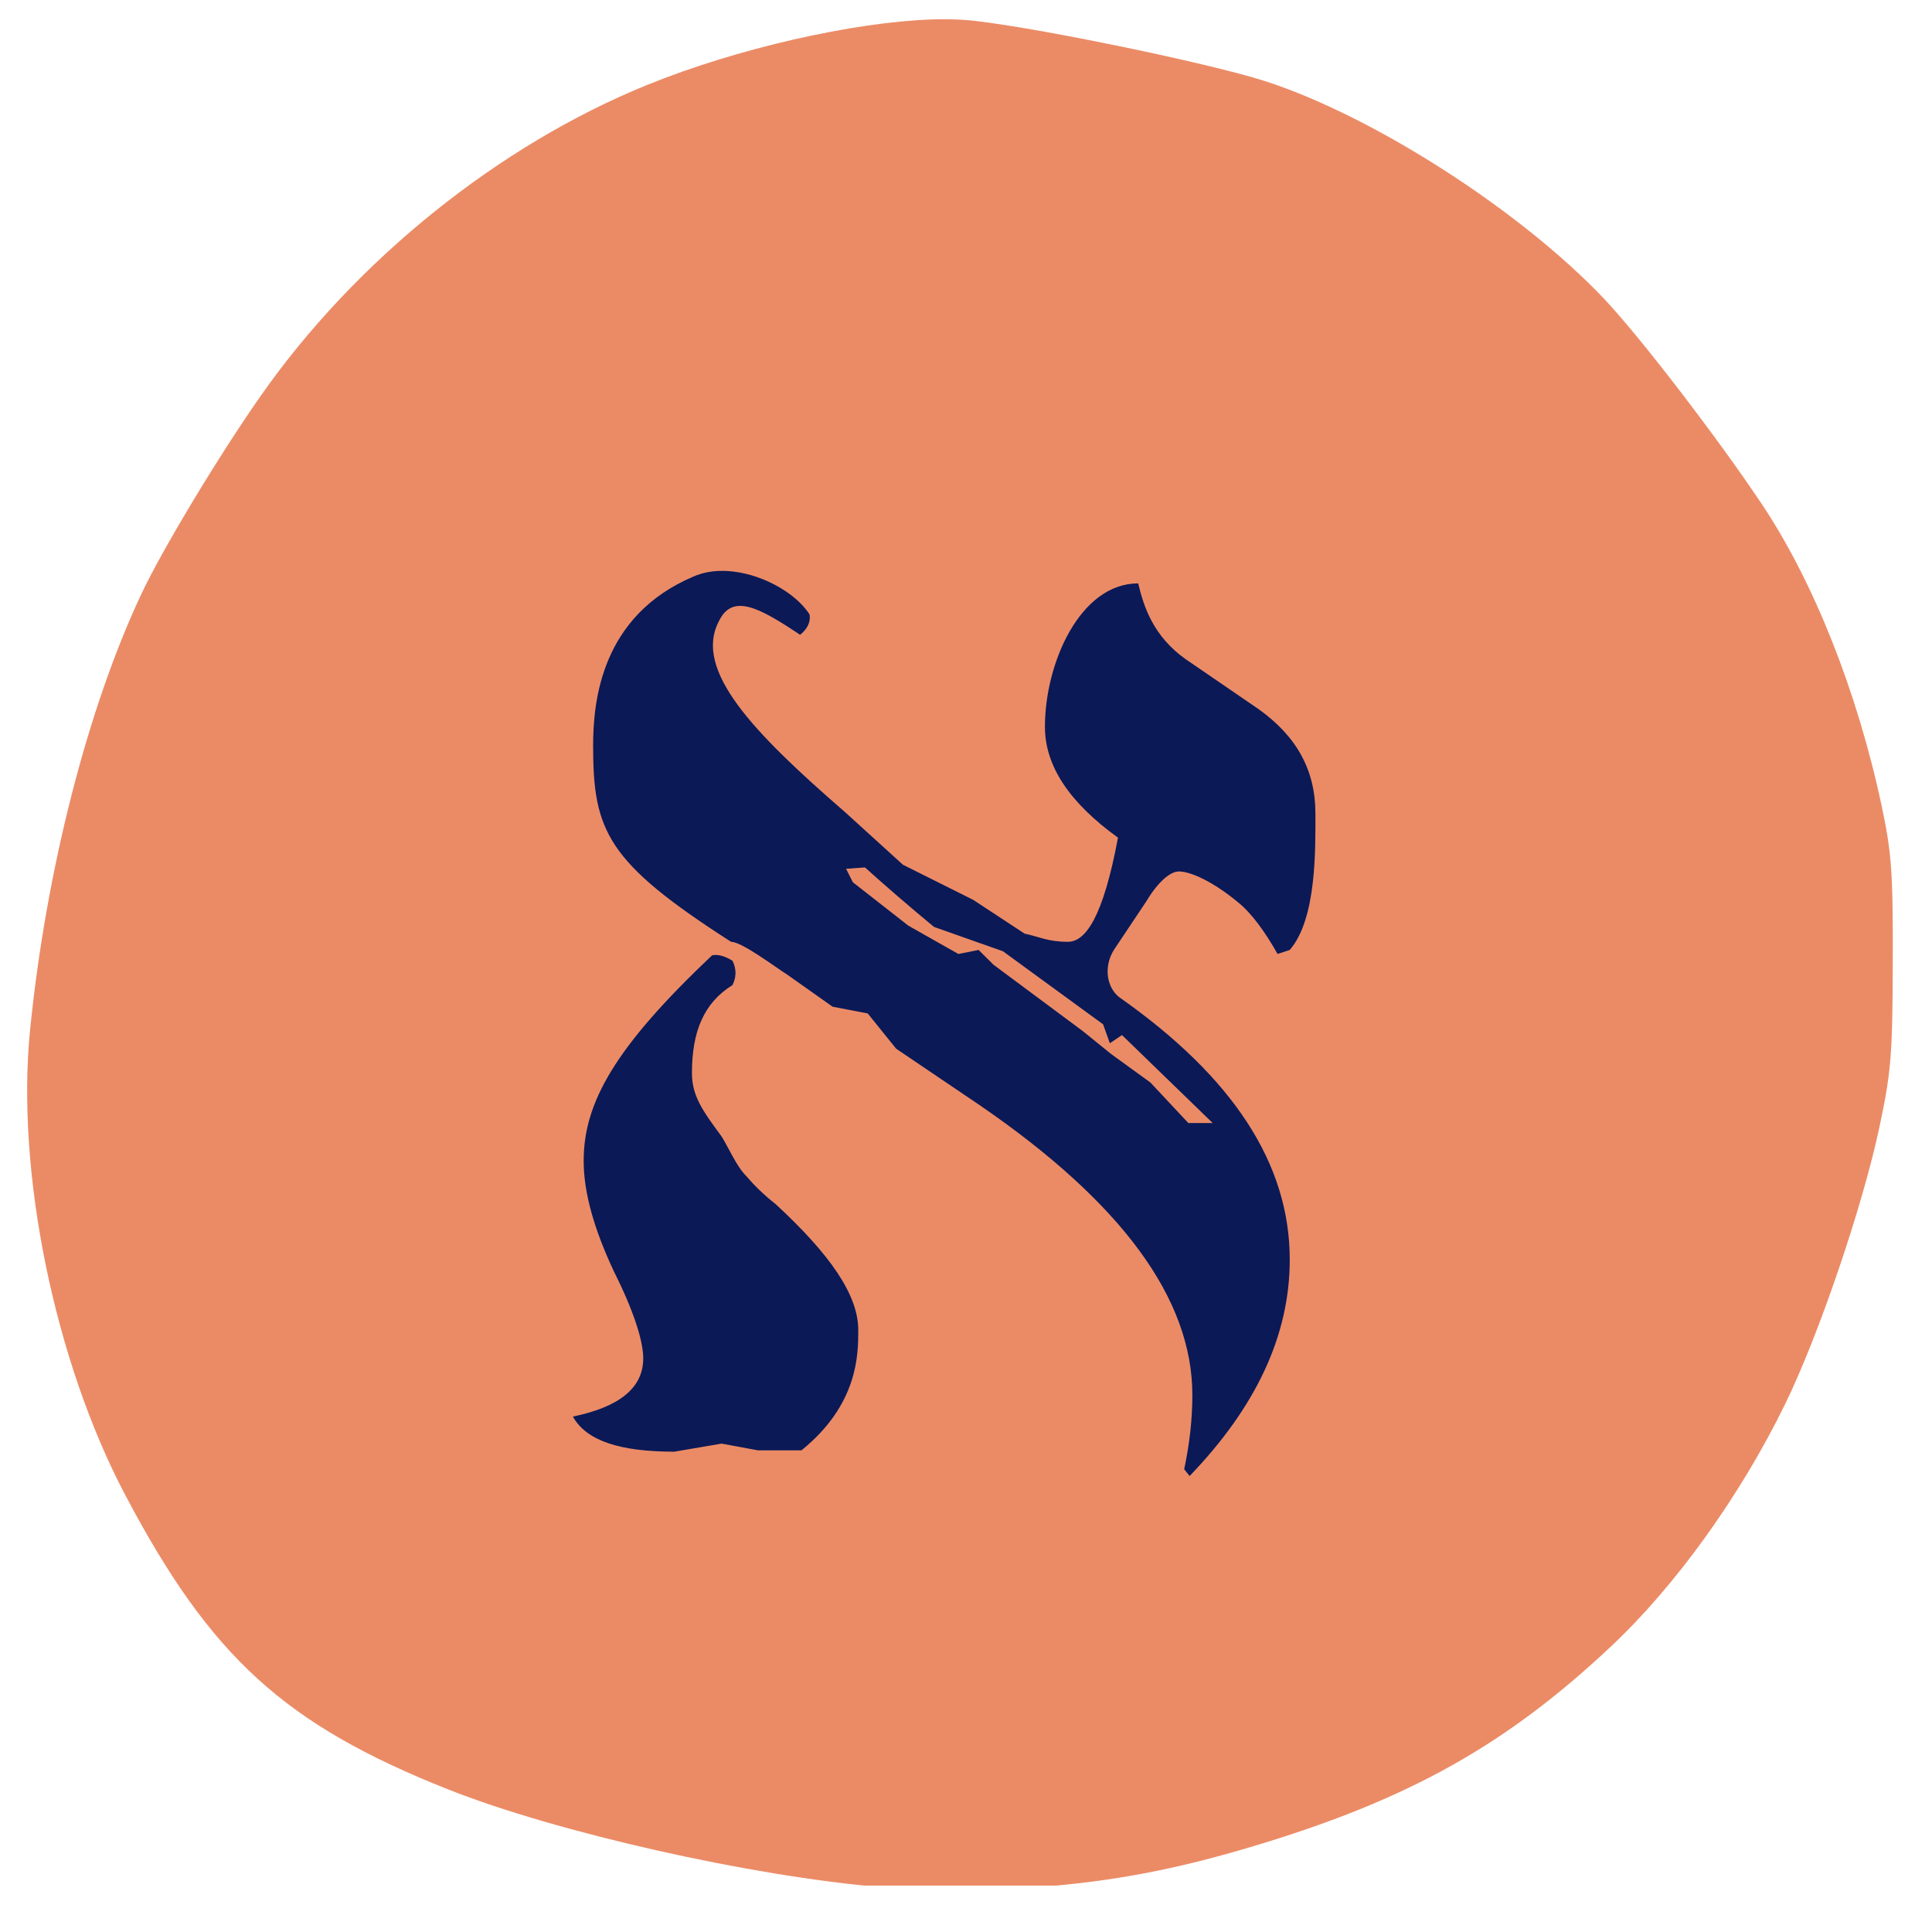 <svg xmlns="http://www.w3.org/2000/svg" xmlns:xlink="http://www.w3.org/1999/xlink" width="100" zoomAndPan="magnify" viewBox="0 0 75 75" height="100" preserveAspectRatio="xMidYMid meet" version="1.0"><defs><g/><clipPath id="bdce6028c7"><path d="M 1 0.727 L 73.883 0.727 L 73.883 73.199 L 1 73.199 Z M 1 0.727 " clip-rule="nonzero"/></clipPath></defs><g clip-path="url(#bdce6028c7)"><path fill="#eb8b66" d="M 36.184 0.754 C 33.129 0.859 28.621 1.875 25.113 3.301 C 19.348 5.645 13.801 10.109 10.121 15.367 C 8.488 17.699 6.289 21.348 5.48 23.074 C 3.395 27.508 1.785 33.824 1.168 39.973 C 0.613 45.484 2.117 52.832 4.859 58.031 C 8.18 64.328 11.051 66.945 17.398 69.465 C 21.629 71.141 29.176 72.844 34.254 73.262 C 36.824 73.477 37.453 73.477 40.254 73.262 C 43.258 73.031 45.672 72.57 48.777 71.633 C 54.73 69.836 58.504 67.715 62.559 63.895 C 65.059 61.543 67.551 58.074 69.285 54.535 C 70.594 51.863 72.301 46.852 72.961 43.746 C 73.414 41.617 73.469 40.941 73.477 37.367 C 73.488 33.867 73.434 33.105 73.043 31.273 C 72.098 26.836 70.398 22.562 68.387 19.559 C 66.645 16.953 63.625 13.023 62.262 11.59 C 59.027 8.18 53.359 4.535 49.156 3.164 C 46.871 2.418 39.43 0.902 37.395 0.77 C 37.027 0.746 36.621 0.742 36.184 0.754 Z M 36.184 0.754 " fill-opacity="1" fill-rule="nonzero"/></g><g fill="#0b1957" fill-opacity="1"><g transform="translate(20.611, 56.303)"><g><path d="M 25.57 0.996 C 28.145 -1.68 29.457 -4.465 29.457 -7.402 C 29.457 -11.133 27.25 -14.492 22.84 -17.59 C 22.367 -17.957 22.211 -18.746 22.629 -19.426 L 23.891 -21.316 C 24.363 -22.105 24.836 -22.473 25.152 -22.473 C 25.625 -22.473 26.516 -22.055 27.461 -21.266 C 27.984 -20.844 28.512 -20.109 28.984 -19.27 L 29.457 -19.426 C 30.508 -20.637 30.453 -23.367 30.453 -24.73 C 30.453 -26.41 29.719 -27.723 28.25 -28.773 L 25.414 -30.715 C 24.152 -31.609 23.785 -32.766 23.574 -33.656 C 21.316 -33.656 19.953 -30.559 19.953 -28.09 C 19.953 -26.57 20.898 -25.152 22.789 -23.785 C 22.211 -20.688 21.527 -19.742 20.844 -19.742 C 20.059 -19.742 19.691 -19.953 19.164 -20.059 L 17.168 -21.371 L 14.441 -22.734 L 12.184 -24.785 C 8.609 -27.883 6.301 -30.297 7.297 -32.188 C 7.824 -33.289 8.875 -32.711 10.449 -31.66 C 10.711 -31.871 10.867 -32.133 10.816 -32.449 C 10.082 -33.605 7.824 -34.602 6.301 -33.918 C 2.73 -32.398 2.414 -29.09 2.414 -27.355 C 2.414 -24.047 2.941 -22.84 7.77 -19.742 C 8.191 -19.742 9.504 -18.746 9.926 -18.484 L 11.711 -17.223 L 13.074 -16.961 L 14.176 -15.594 L 17.434 -13.391 C 22.945 -9.609 25.676 -5.879 25.676 -2.152 C 25.676 -1.207 25.57 -0.262 25.359 0.734 Z M 25.52 -12.707 L 24.047 -14.281 L 22.527 -15.383 L 21.422 -16.277 L 17.957 -18.852 L 17.379 -19.426 L 16.594 -19.27 L 14.648 -20.371 L 12.496 -22.055 L 12.234 -22.578 L 12.969 -22.629 C 13.598 -22.055 14.754 -21.055 15.648 -20.32 L 18.324 -19.375 L 22.211 -16.539 L 22.473 -15.805 L 22.945 -16.121 L 26.465 -12.707 Z M 5.566 0.051 L 7.402 -0.262 L 8.82 0 L 10.5 0 C 12.707 -1.785 12.707 -3.727 12.707 -4.672 C 12.707 -6.039 11.605 -7.613 9.504 -9.555 C 9.031 -9.926 8.664 -10.293 8.348 -10.66 C 7.98 -11.027 7.668 -11.762 7.402 -12.184 C 6.668 -13.18 6.25 -13.758 6.25 -14.648 C 6.25 -16.277 6.723 -17.379 7.824 -18.062 C 7.98 -18.379 7.98 -18.691 7.824 -19.008 C 7.562 -19.164 7.297 -19.27 7.035 -19.219 C 3.254 -15.648 2.047 -13.496 2.047 -11.238 C 2.047 -9.977 2.469 -8.559 3.203 -6.984 C 3.992 -5.41 4.359 -4.254 4.359 -3.57 C 4.359 -2.414 3.414 -1.68 1.629 -1.312 C 2.152 -0.367 3.465 0.051 5.566 0.051 Z M 5.566 0.051 "/></g></g></g></svg>